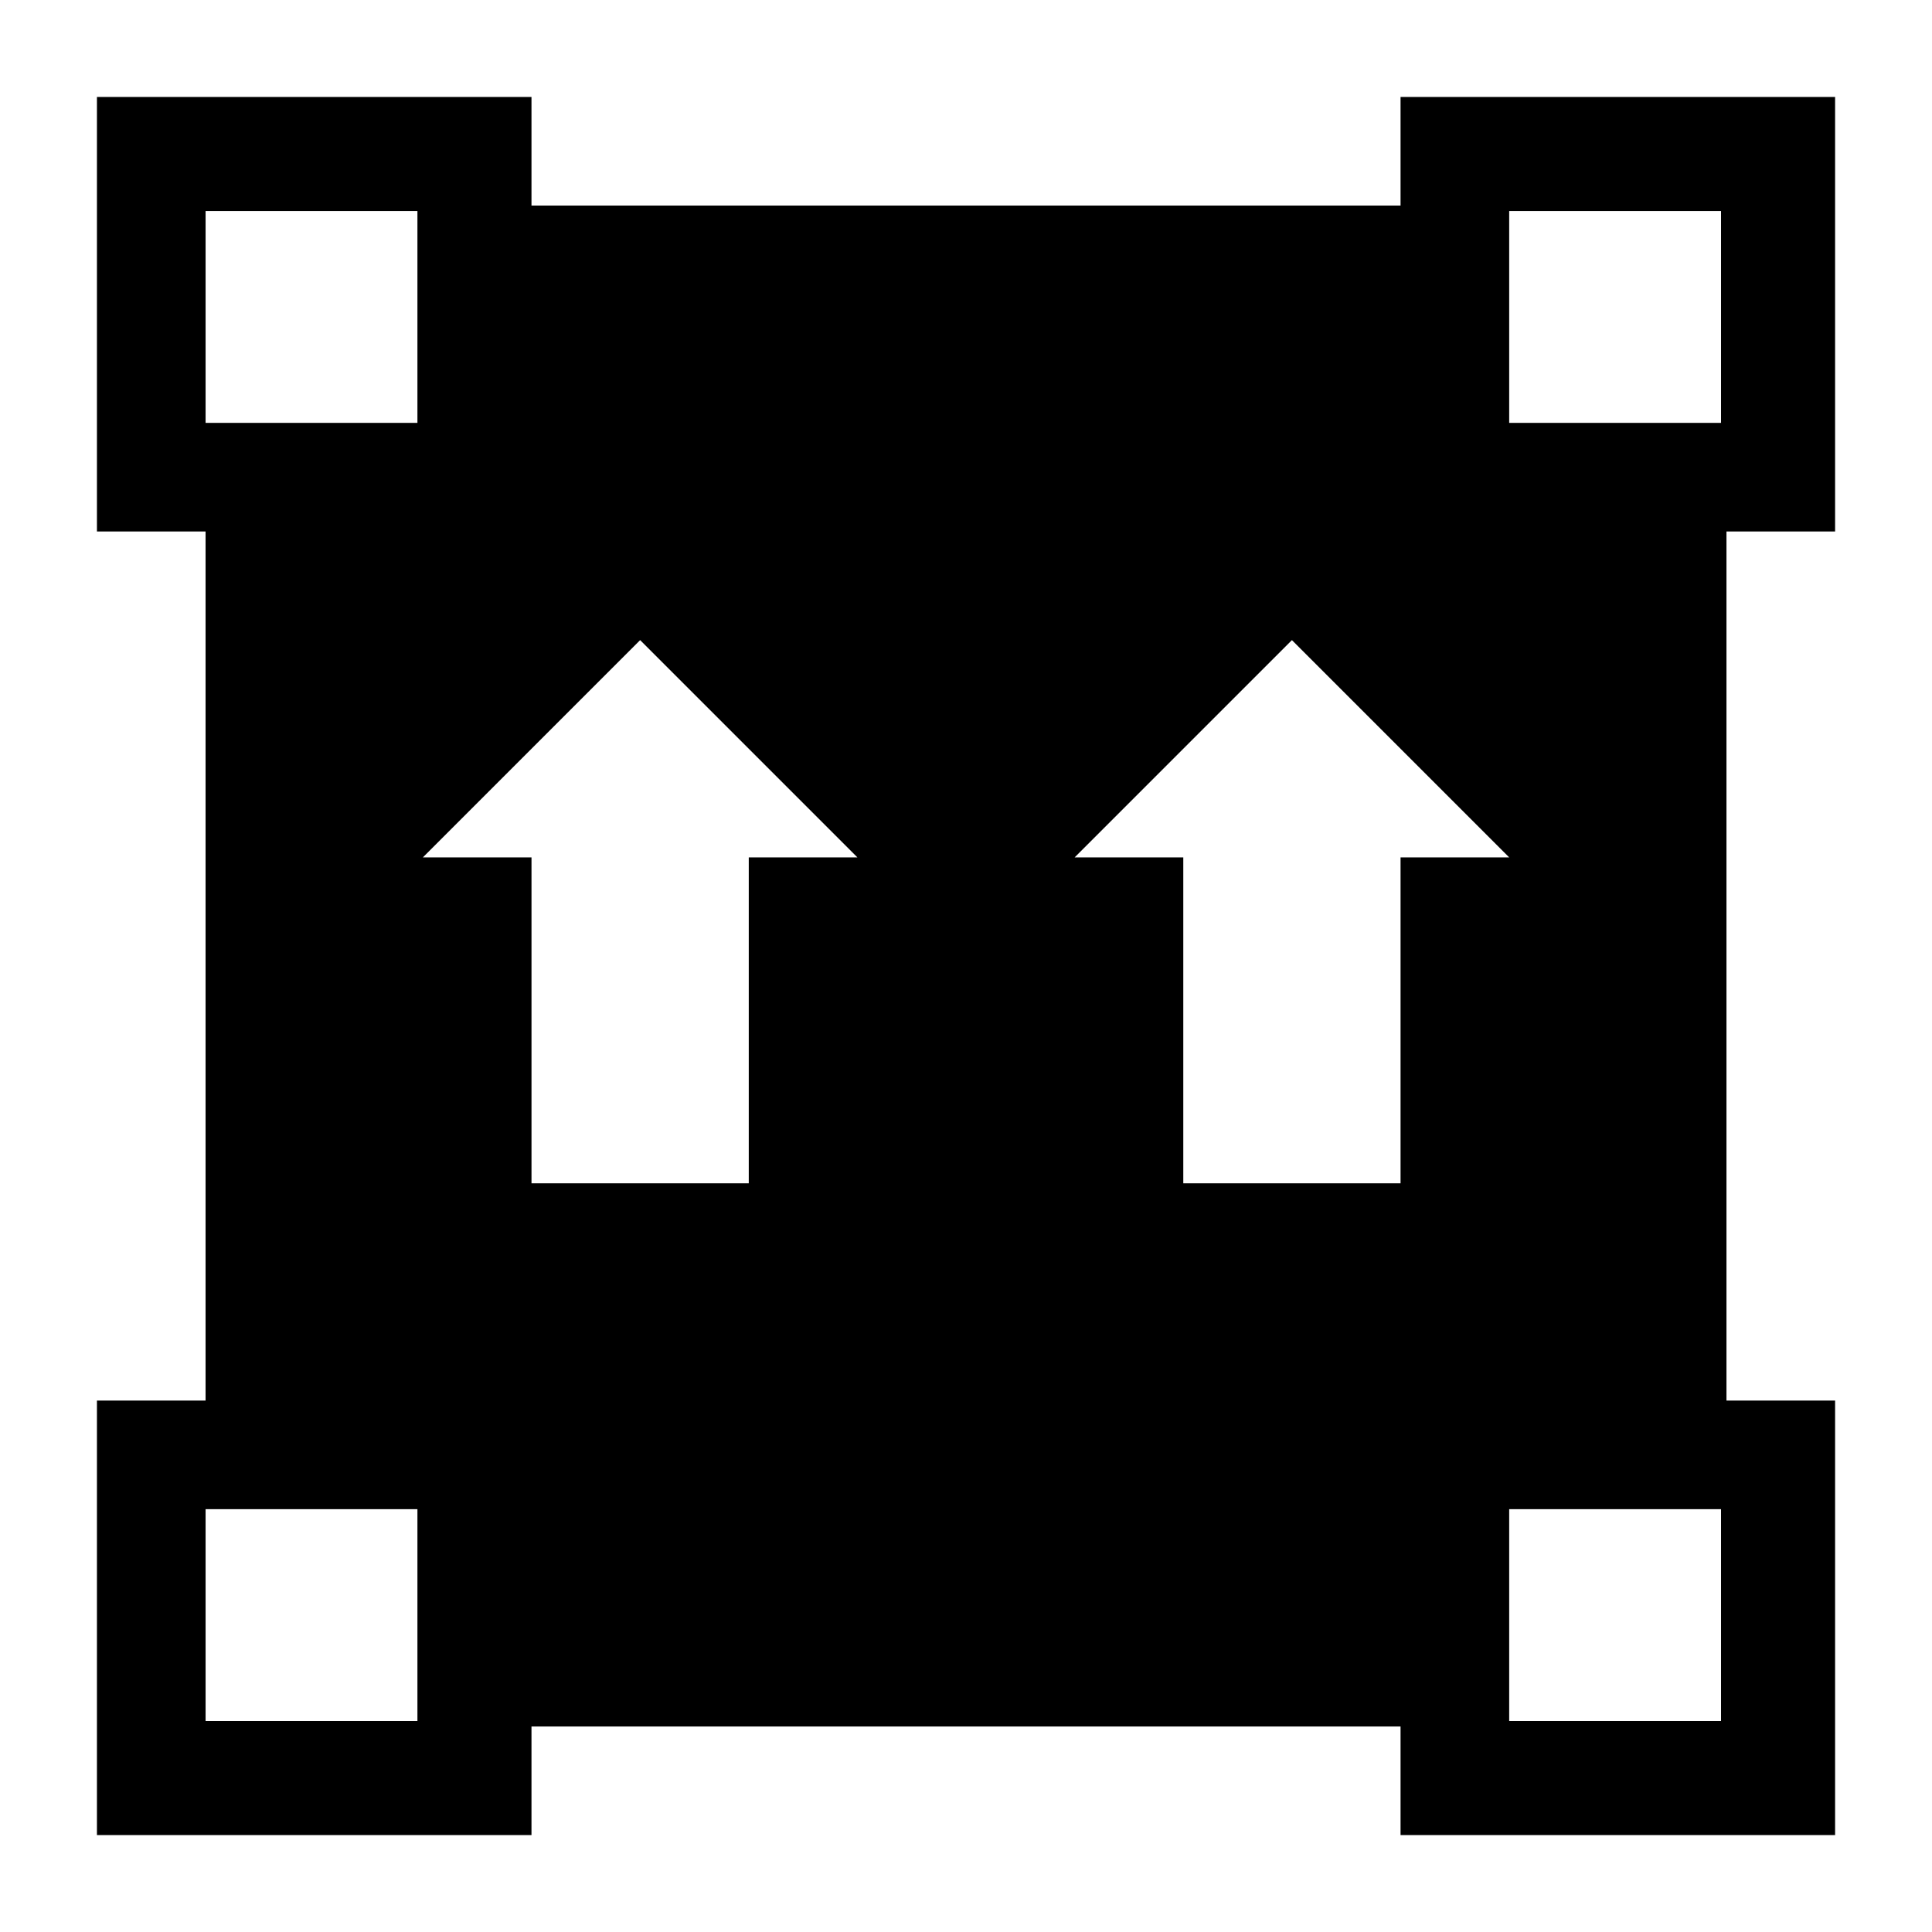 <?xml version="1.0" encoding="UTF-8"?>
<!-- Uploaded to: ICON Repo, www.svgrepo.com, Generator: ICON Repo Mixer Tools -->
<svg fill="#000000" width="800px" height="800px" version="1.1" viewBox="144 144 512 512" xmlns="http://www.w3.org/2000/svg">
 <path d="m169.69 515.16v115.16h115.16v-28.789h230.31v28.789h115.16v-115.16h-28.789v-230.31h28.789v-115.16h-115.16v28.789h-230.31v-28.789h-115.16v115.16h28.789v230.31zm374.26-315.24h56.141v56.141h-56.141zm0 344.03h56.141v56.141h-56.141zm-57.578-230.31 57.578 57.578h-28.789v86.367h-57.578v-86.367h-28.789zm-172.73 0 57.578 57.578h-28.789v86.367h-57.578v-86.367h-28.789zm-115.16-113.72h56.141v56.141h-56.141zm0 344.03h56.141v56.141l-56.141-0.004z"/>
</svg>